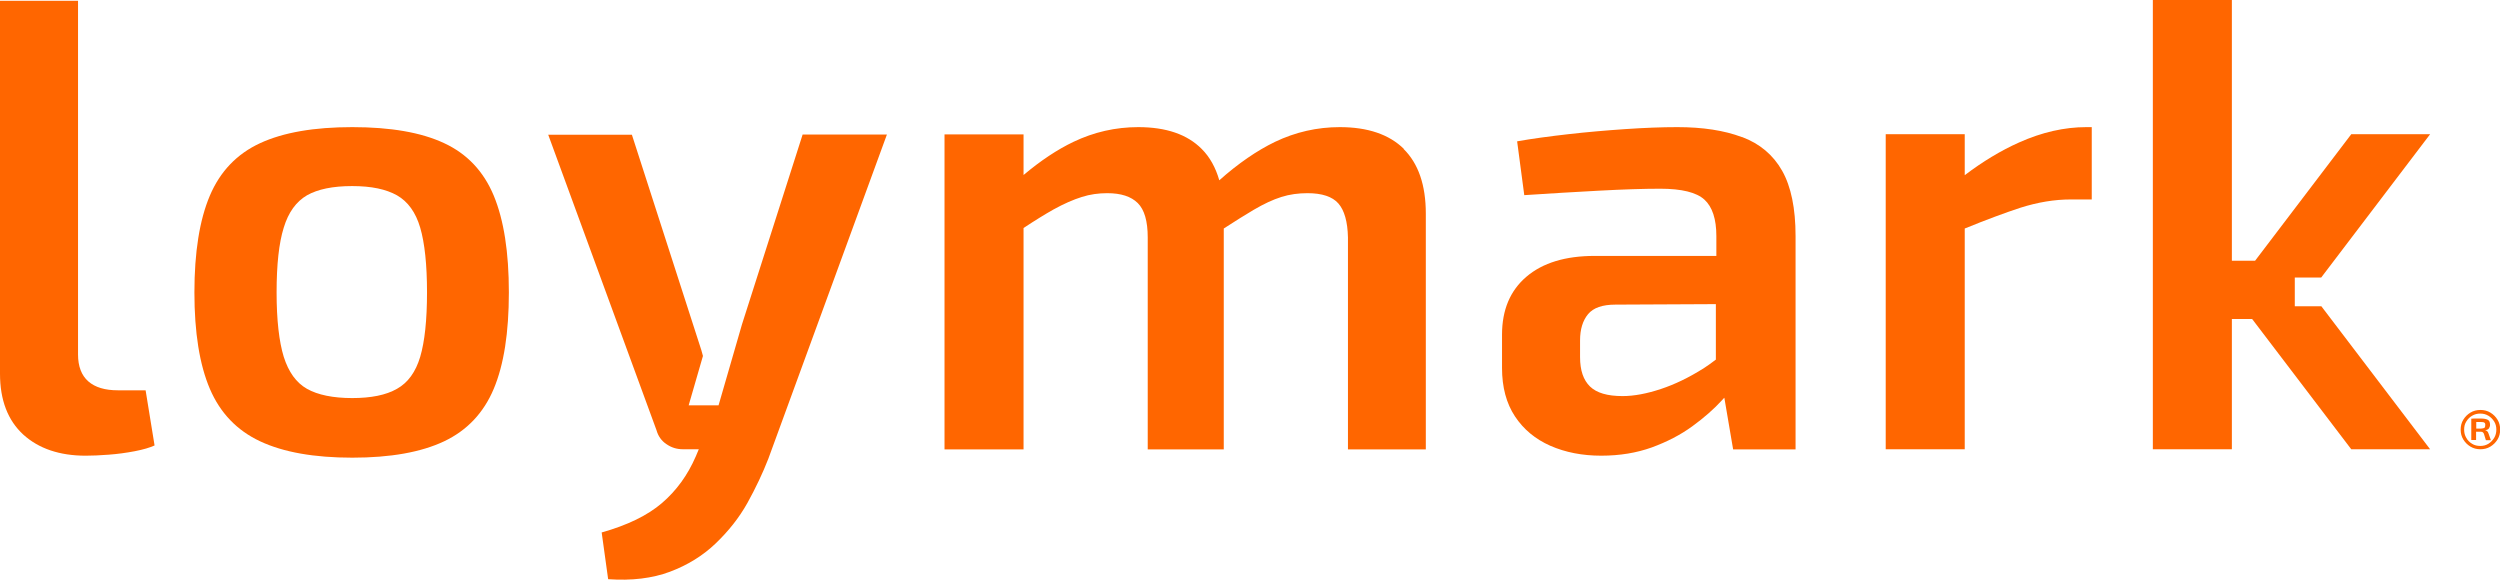 <svg width="263" height="61" viewBox="0 0 263 61" fill="none" xmlns="http://www.w3.org/2000/svg">
<g clip-path="url(#clip0_103_1591)">
<path d="M12.401 41.06C11.038 41.06 10.008 40.748 9.292 40.123C8.576 39.497 8.209 38.542 8.209 37.291V0.087H0V39.306C0 42.085 0.821 44.222 2.445 45.715C4.07 47.192 6.27 47.939 9.012 47.939C9.694 47.939 10.497 47.904 11.423 47.834C12.348 47.765 13.257 47.643 14.165 47.47C15.073 47.296 15.772 47.087 16.261 46.862L15.318 41.06H12.401Z" fill="#FF6600"/>
<path d="M46.721 15.059C44.311 13.93 41.08 13.374 37.062 13.374C33.045 13.374 29.814 13.93 27.369 15.059C24.924 16.188 23.16 18.029 22.077 20.582C20.994 23.135 20.452 26.54 20.452 30.76C20.452 34.981 20.994 38.368 22.077 40.904C23.16 43.44 24.924 45.281 27.369 46.427C29.814 47.574 33.045 48.147 37.062 48.147C41.08 48.147 44.293 47.574 46.721 46.427C49.131 45.281 50.878 43.44 51.943 40.904C53.009 38.368 53.533 34.981 53.533 30.76C53.533 26.54 53.009 23.153 51.943 20.582C50.878 18.029 49.149 16.188 46.721 15.059ZM44.206 37.534C43.734 39.132 42.913 40.261 41.761 40.904C40.608 41.564 39.036 41.877 37.045 41.877C35.054 41.877 33.429 41.547 32.294 40.904C31.159 40.261 30.355 39.132 29.849 37.534C29.36 35.936 29.098 33.678 29.098 30.76C29.098 27.842 29.343 25.567 29.849 23.952C30.338 22.336 31.159 21.207 32.294 20.547C33.429 19.905 35.001 19.575 37.045 19.575C39.088 19.575 40.608 19.905 41.761 20.547C42.913 21.207 43.734 22.336 44.206 23.952C44.678 25.567 44.922 27.842 44.922 30.76C44.922 33.678 44.678 35.936 44.206 37.534Z" fill="#FF6600"/>
<path d="M183.234 14.416C181.382 13.721 179.129 13.374 176.457 13.374C174.833 13.374 172.999 13.444 170.973 13.582C168.947 13.721 166.921 13.895 164.947 14.121C162.956 14.347 161.174 14.59 159.602 14.868L160.353 20.53C162.973 20.356 165.576 20.2 168.178 20.061C170.781 19.922 172.929 19.853 174.658 19.853C176.911 19.853 178.466 20.235 179.304 20.999C180.142 21.763 180.561 23.049 180.561 24.838V26.922H167.759C164.685 26.922 162.292 27.651 160.581 29.11C158.869 30.569 158.013 32.602 158.013 35.207V38.715C158.013 40.73 158.467 42.432 159.375 43.805C160.284 45.177 161.524 46.202 163.096 46.896C164.685 47.591 166.467 47.938 168.44 47.938C170.414 47.938 172.16 47.643 173.767 47.07C175.374 46.479 176.789 45.75 178.029 44.847C179.269 43.944 180.317 43.023 181.173 42.085C181.26 41.998 181.312 41.911 181.4 41.842L182.325 47.278H188.893V24.838C188.893 21.92 188.421 19.627 187.478 17.959C186.535 16.292 185.12 15.111 183.269 14.416H183.234ZM179.129 38.802C177.662 39.723 176.195 40.435 174.728 40.921C173.261 41.408 171.916 41.668 170.693 41.668C169.104 41.668 167.969 41.338 167.27 40.661C166.571 39.983 166.222 38.959 166.222 37.569V35.815C166.222 34.651 166.501 33.73 167.06 33.053C167.619 32.376 168.58 32.046 169.942 32.046L180.509 31.994V37.83C180.055 38.177 179.601 38.507 179.112 38.82L179.129 38.802Z" fill="#FF6600"/>
<path d="M260.502 45.42H260.992C260.992 45.42 261.131 45.42 261.184 45.472C261.236 45.507 261.271 45.559 261.306 45.628L261.515 46.306H262.039L261.795 45.611C261.76 45.489 261.708 45.402 261.638 45.35C261.568 45.298 261.498 45.264 261.428 45.264C261.62 45.229 261.76 45.177 261.83 45.072C261.9 44.968 261.952 44.847 261.952 44.69C261.952 44.43 261.882 44.256 261.725 44.169C261.568 44.082 261.323 44.03 260.992 44.03C260.764 44.03 260.572 44.03 260.433 44.03C260.293 44.03 260.153 44.03 259.979 44.048V46.288H260.485V45.402L260.502 45.42ZM260.502 44.395H260.992C261.166 44.395 261.288 44.412 261.358 44.465C261.428 44.499 261.463 44.603 261.446 44.742C261.446 44.864 261.428 44.968 261.358 45.003C261.288 45.055 261.166 45.072 260.992 45.09H260.502V44.395Z" fill="#FF6600"/>
<path d="M259.891 46.983C260.205 47.174 260.555 47.261 260.939 47.261C261.323 47.261 261.673 47.174 261.987 46.983C262.301 46.792 262.546 46.549 262.738 46.236C262.93 45.923 263.017 45.576 263.017 45.194C263.017 44.812 262.93 44.464 262.738 44.152C262.546 43.839 262.301 43.596 261.987 43.405C261.673 43.214 261.323 43.127 260.939 43.127C260.555 43.127 260.205 43.214 259.891 43.405C259.577 43.596 259.332 43.839 259.14 44.152C258.948 44.464 258.861 44.812 258.861 45.194C258.861 45.576 258.948 45.923 259.14 46.236C259.332 46.549 259.577 46.792 259.891 46.983ZM259.454 44.343C259.612 44.082 259.821 43.874 260.066 43.735C260.328 43.578 260.607 43.509 260.922 43.509C261.236 43.509 261.515 43.578 261.777 43.735C262.039 43.891 262.231 44.1 262.389 44.343C262.546 44.603 262.616 44.881 262.616 45.194C262.616 45.507 262.546 45.802 262.389 46.062C262.231 46.323 262.022 46.531 261.777 46.688C261.515 46.844 261.236 46.913 260.922 46.913C260.607 46.913 260.31 46.844 260.066 46.688C259.804 46.531 259.594 46.323 259.454 46.062C259.297 45.802 259.227 45.524 259.227 45.194C259.227 44.864 259.297 44.586 259.454 44.343Z" fill="#FF6600"/>
<path d="M84.43 14.173L78.055 34.13L75.592 42.641H72.448L73.95 37.447C73.898 37.256 73.845 37.065 73.793 36.874L66.475 14.173H57.672L69.06 45.246C69.234 45.871 69.584 46.375 70.108 46.722C70.632 47.087 71.208 47.261 71.837 47.261H73.514L73.199 48.008C72.343 49.988 71.156 51.62 69.636 52.923C68.117 54.226 66.003 55.25 63.296 56.015L63.977 60.93C66.457 61.104 68.623 60.843 70.475 60.148C72.326 59.454 73.933 58.464 75.278 57.178C76.623 55.893 77.758 54.469 78.631 52.906C79.504 51.325 80.238 49.779 80.832 48.251L93.302 14.155H84.43V14.173Z" fill="#FF6600"/>
<path d="M147.691 15.667C146.136 14.138 143.883 13.374 140.949 13.374C138.556 13.374 136.286 13.895 134.137 14.92C132.234 15.84 130.26 17.195 128.269 18.967C127.885 17.629 127.273 16.518 126.417 15.667C124.898 14.138 122.68 13.374 119.745 13.374C117.353 13.374 115.082 13.895 112.934 14.92C111.222 15.736 109.476 16.9 107.677 18.411V14.138H99.363V47.278H107.677V23.986C108.882 23.188 109.93 22.545 110.82 22.041C111.921 21.433 112.916 20.999 113.807 20.721C114.68 20.443 115.571 20.322 116.479 20.322C117.929 20.322 118.994 20.669 119.693 21.364C120.392 22.058 120.741 23.257 120.741 24.977V47.278H128.74V24.039C129.963 23.24 131.011 22.597 131.884 22.076C132.95 21.451 133.91 20.999 134.801 20.721C135.674 20.443 136.6 20.322 137.543 20.322C139.08 20.322 140.163 20.686 140.792 21.398C141.421 22.111 141.77 23.309 141.805 24.977V47.278H149.996V22.475C149.996 19.471 149.21 17.195 147.656 15.667H147.691Z" fill="#FF6600"/>
<path d="M219.475 13.374C217.17 13.374 214.812 13.912 212.402 14.989C210.498 15.84 208.594 16.987 206.69 18.428V14.121H198.377V47.261H206.69V24.039C208.996 23.101 210.969 22.371 212.559 21.85C214.375 21.277 216.122 20.982 217.851 20.982H220.052V13.374H219.475Z" fill="#FF6600"/>
<path d="M241.412 32.219V29.197H244.189L255.647 14.121H247.351L237.238 27.426H234.793V0H226.479V47.261H234.793V33.557H236.924L247.351 47.261H255.647L244.207 32.219H241.412Z" fill="#FF6600"/>
</g>
<defs>
<clipPath id="clip0_103_1591">
<rect width="263" height="61" fill="white"/>
</clipPath>
</defs>
</svg>
